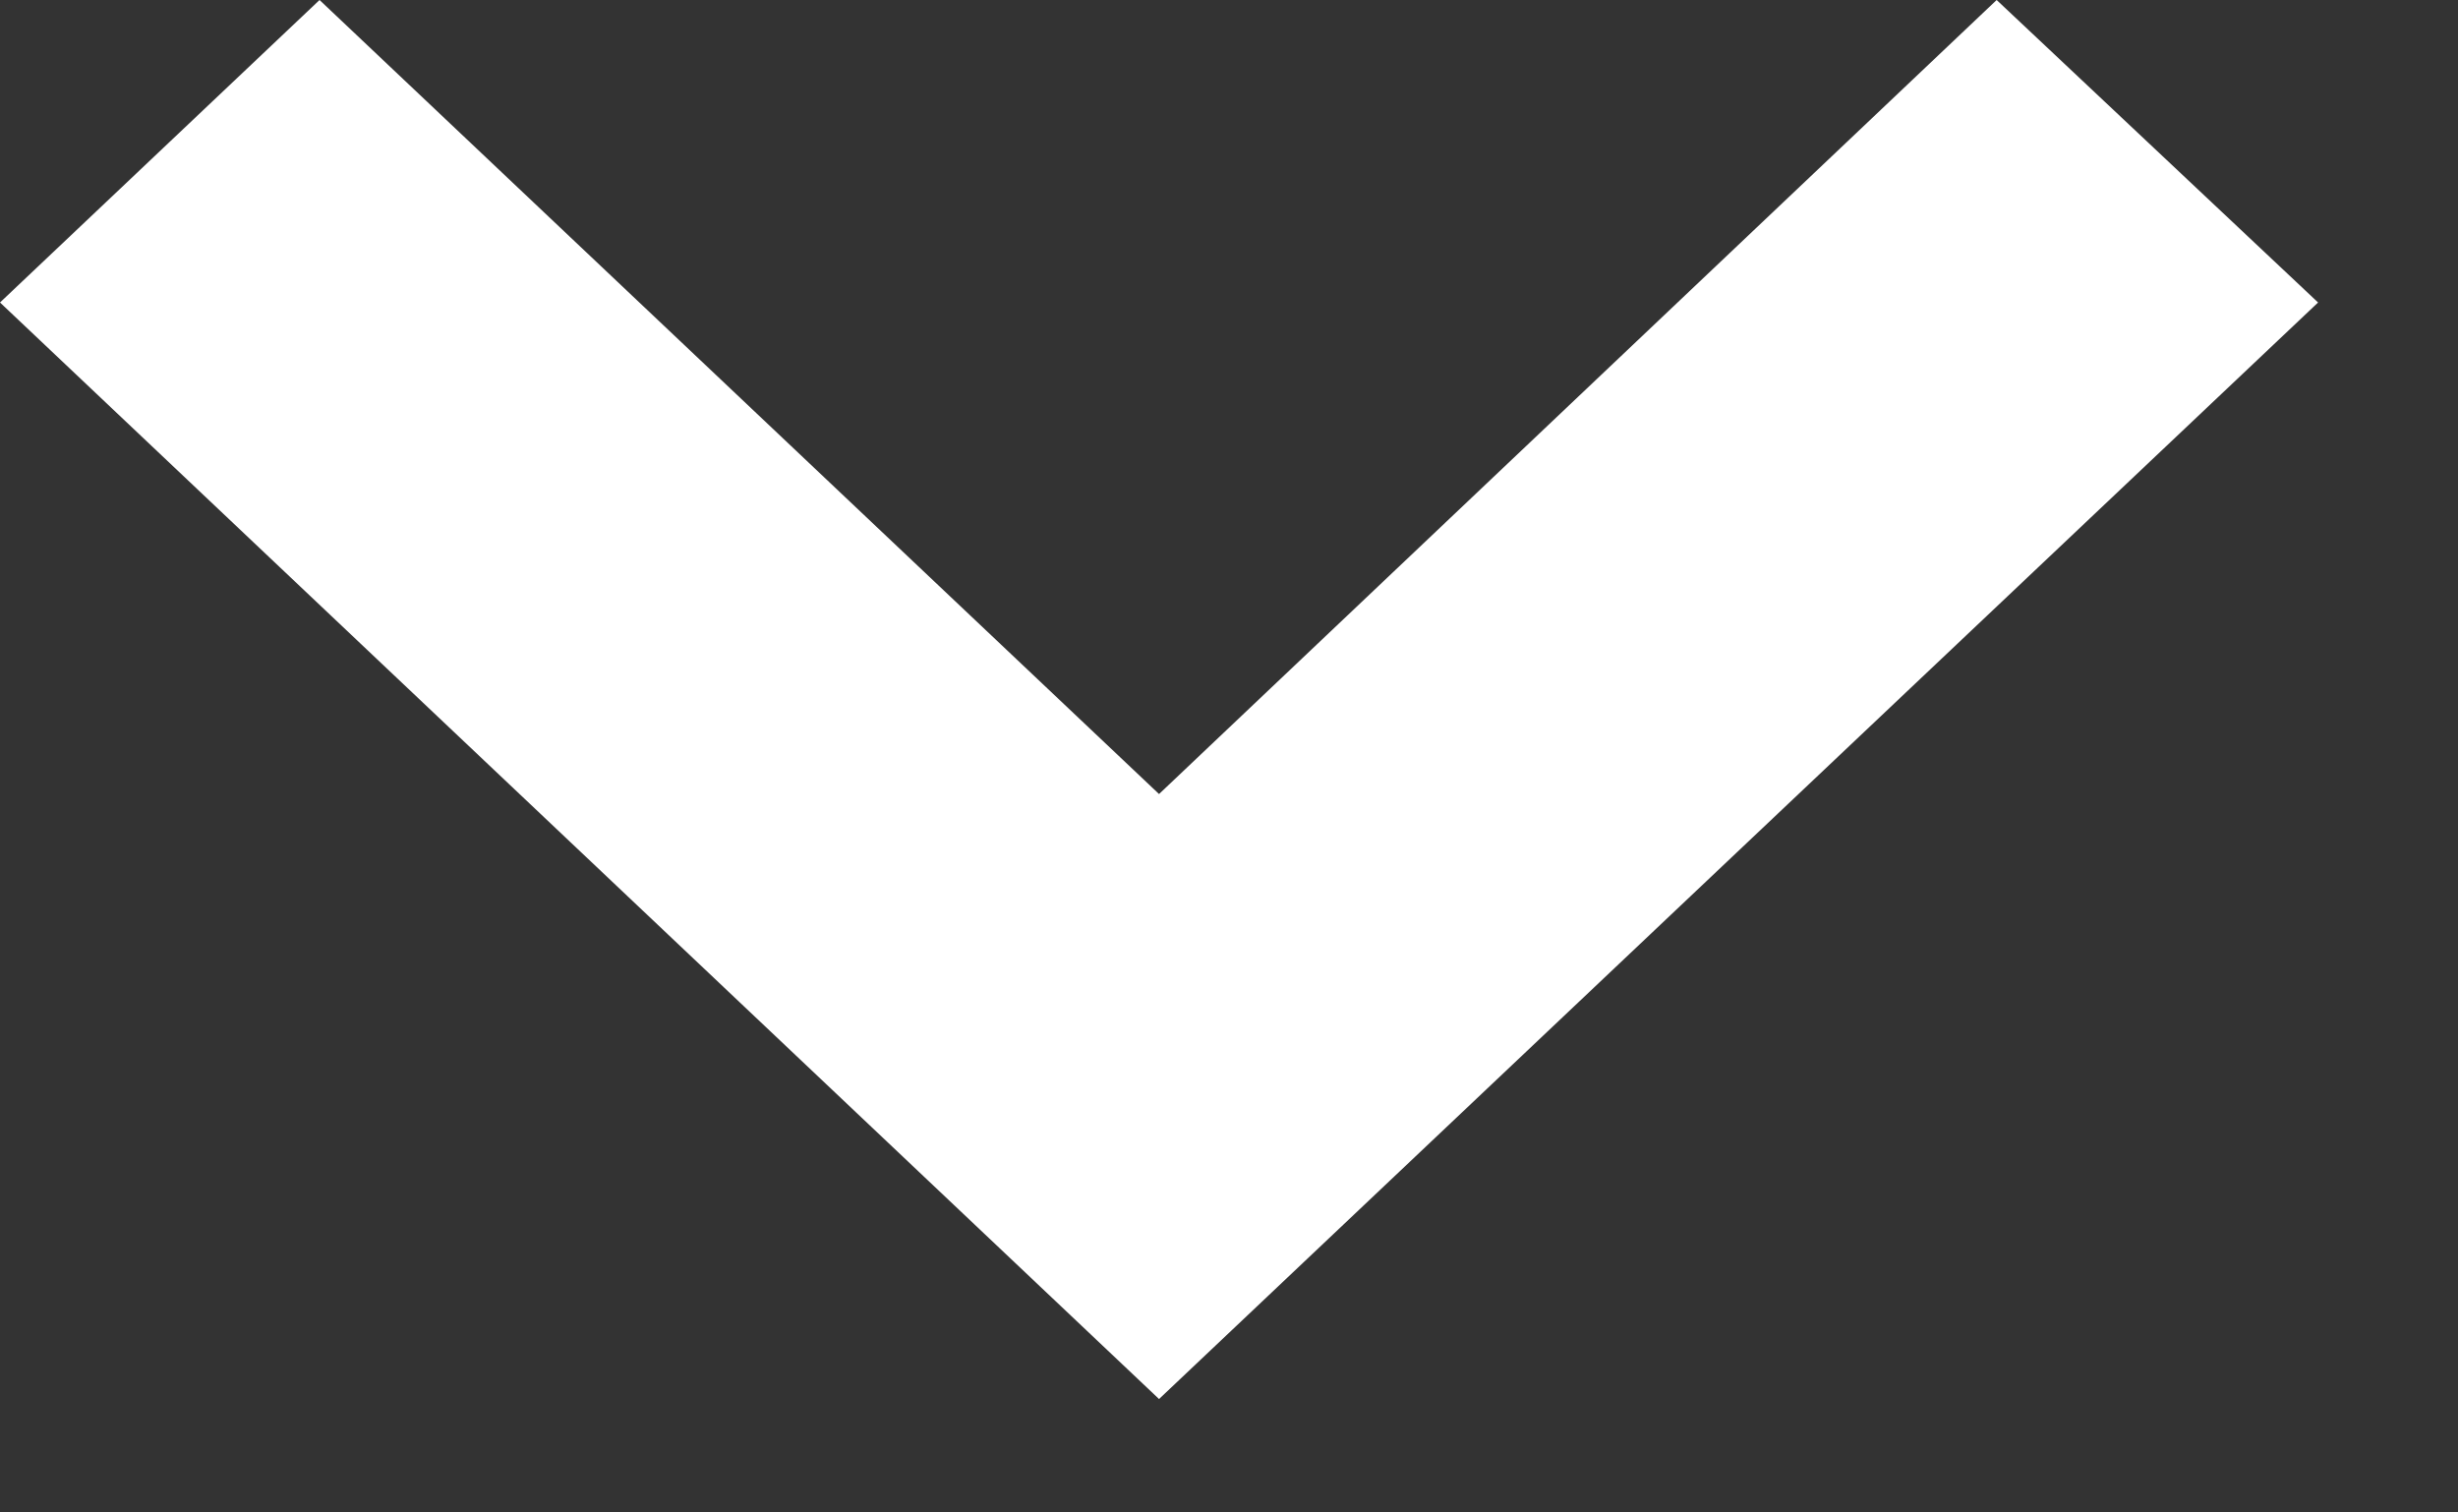 <svg width="13" height="8" viewBox="0 0 13 8" fill="none" xmlns="http://www.w3.org/2000/svg">
<rect x="0" y="0" width="13" height="8" fill="#333333" stroke="none"/>
<path d="M0 1.6L1.69 0L6.13 4.2L10.56 0L12.26 1.6L6.13 7.4L0 1.6Z" fill="white"/>
</svg>
